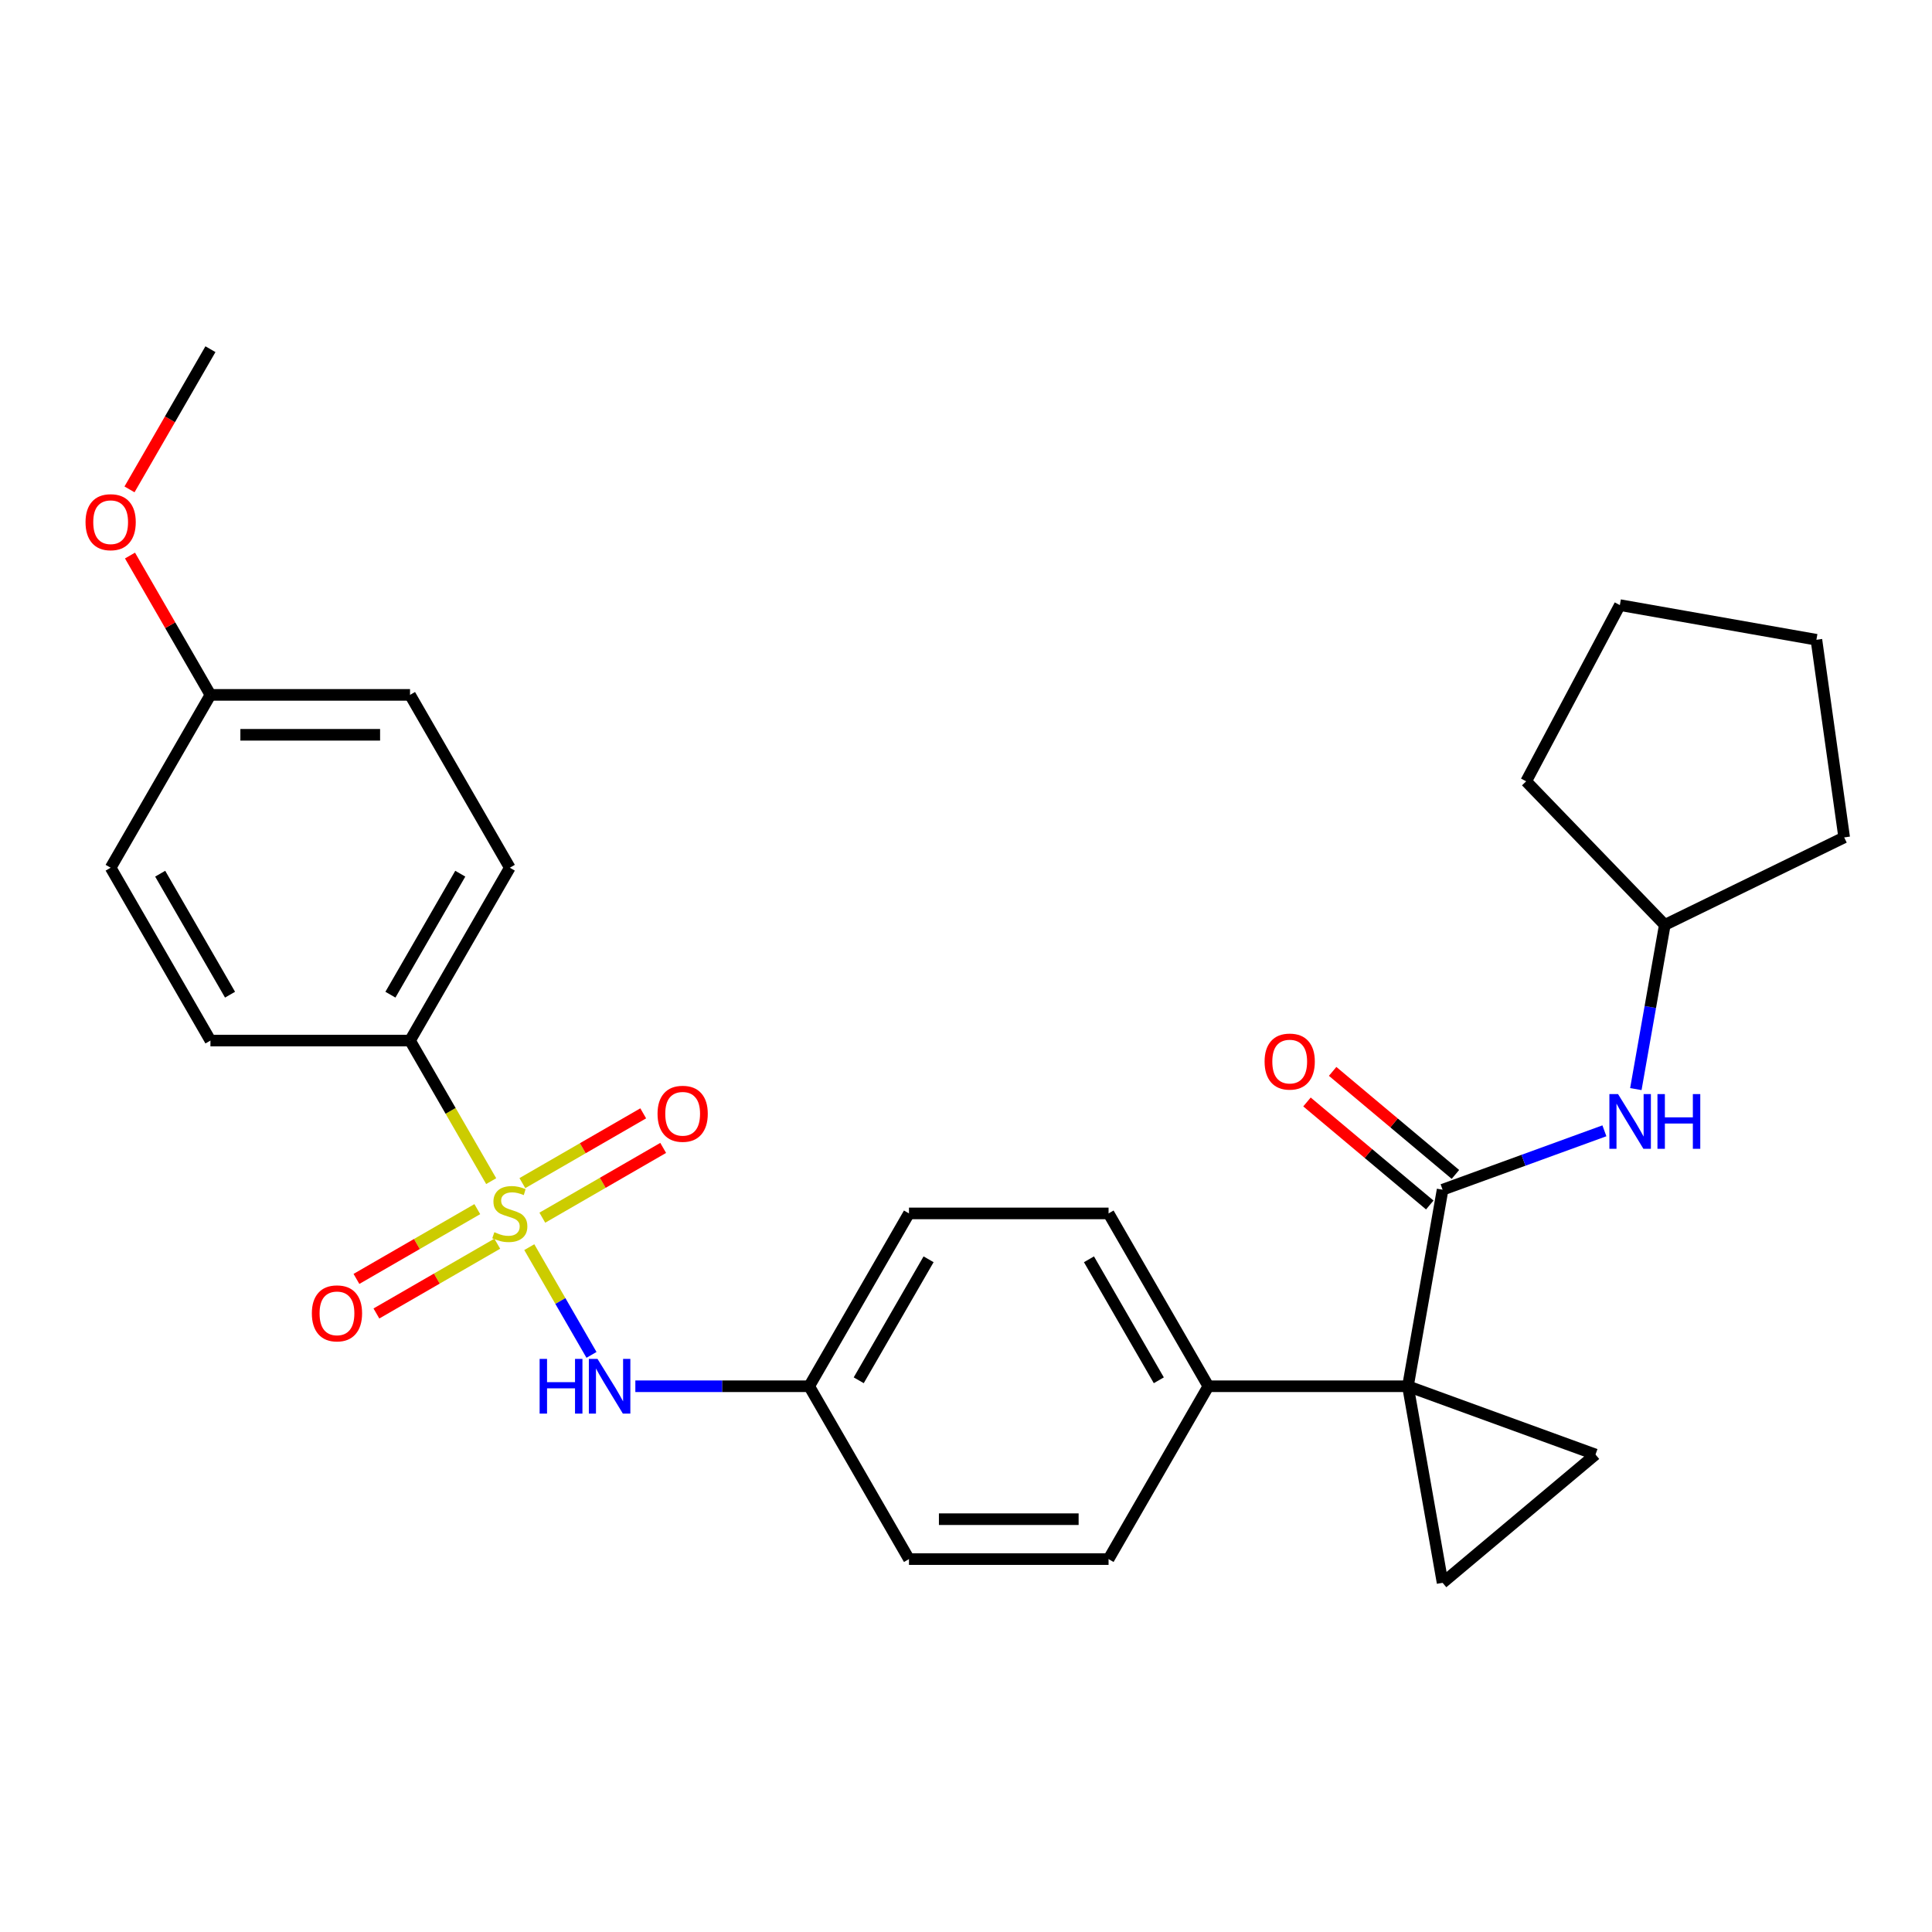 <?xml version='1.0' encoding='iso-8859-1'?>
<svg version='1.1' baseProfile='full'
              xmlns='http://www.w3.org/2000/svg'
                      xmlns:rdkit='http://www.rdkit.org/xml'
                      xmlns:xlink='http://www.w3.org/1999/xlink'
                  xml:space='preserve'
width='1000px' height='1000px' viewBox='0 0 1000 1000'>
<!-- END OF HEADER -->
<rect style='opacity:1.0;fill:#FFFFFF;stroke:none' width='1000' height='1000' x='0' y='0'> </rect>
<path class='bond-4' d='M 273.96,645.523 L 290.058,673.404' style='fill:none;fill-rule:evenodd;stroke:#CCCC00;stroke-width:6px;stroke-linecap:butt;stroke-linejoin:miter;stroke-opacity:1' />
<path class='bond-4' d='M 290.058,673.404 L 306.155,701.286' style='fill:none;fill-rule:evenodd;stroke:#0000FF;stroke-width:6px;stroke-linecap:butt;stroke-linejoin:miter;stroke-opacity:1' />
<path class='bond-5' d='M 254.235,611.358 L 233.231,574.977' style='fill:none;fill-rule:evenodd;stroke:#CCCC00;stroke-width:6px;stroke-linecap:butt;stroke-linejoin:miter;stroke-opacity:1' />
<path class='bond-5' d='M 233.231,574.977 L 212.227,538.597' style='fill:none;fill-rule:evenodd;stroke:#000000;stroke-width:6px;stroke-linecap:butt;stroke-linejoin:miter;stroke-opacity:1' />
<path class='bond-8' d='M 247.051,625.847 L 215.773,643.905' style='fill:none;fill-rule:evenodd;stroke:#CCCC00;stroke-width:6px;stroke-linecap:butt;stroke-linejoin:miter;stroke-opacity:1' />
<path class='bond-8' d='M 215.773,643.905 L 184.495,661.964' style='fill:none;fill-rule:evenodd;stroke:#FF0000;stroke-width:6px;stroke-linecap:butt;stroke-linejoin:miter;stroke-opacity:1' />
<path class='bond-8' d='M 257.381,643.74 L 226.103,661.798' style='fill:none;fill-rule:evenodd;stroke:#CCCC00;stroke-width:6px;stroke-linecap:butt;stroke-linejoin:miter;stroke-opacity:1' />
<path class='bond-8' d='M 226.103,661.798 L 194.826,679.856' style='fill:none;fill-rule:evenodd;stroke:#FF0000;stroke-width:6px;stroke-linecap:butt;stroke-linejoin:miter;stroke-opacity:1' />
<path class='bond-9' d='M 280.706,630.273 L 311.984,612.215' style='fill:none;fill-rule:evenodd;stroke:#CCCC00;stroke-width:6px;stroke-linecap:butt;stroke-linejoin:miter;stroke-opacity:1' />
<path class='bond-9' d='M 311.984,612.215 L 343.261,594.157' style='fill:none;fill-rule:evenodd;stroke:#FF0000;stroke-width:6px;stroke-linecap:butt;stroke-linejoin:miter;stroke-opacity:1' />
<path class='bond-9' d='M 270.376,612.381 L 301.653,594.322' style='fill:none;fill-rule:evenodd;stroke:#CCCC00;stroke-width:6px;stroke-linecap:butt;stroke-linejoin:miter;stroke-opacity:1' />
<path class='bond-9' d='M 301.653,594.322 L 332.931,576.264' style='fill:none;fill-rule:evenodd;stroke:#FF0000;stroke-width:6px;stroke-linecap:butt;stroke-linejoin:miter;stroke-opacity:1' />
<path class='bond-0' d='M 728.746,717.524 L 625.442,717.524' style='fill:none;fill-rule:evenodd;stroke:#000000;stroke-width:6px;stroke-linecap:butt;stroke-linejoin:miter;stroke-opacity:1' />
<path class='bond-1' d='M 728.746,717.524 L 746.684,615.79' style='fill:none;fill-rule:evenodd;stroke:#000000;stroke-width:6px;stroke-linecap:butt;stroke-linejoin:miter;stroke-opacity:1' />
<path class='bond-2' d='M 728.746,717.524 L 825.82,752.856' style='fill:none;fill-rule:evenodd;stroke:#000000;stroke-width:6px;stroke-linecap:butt;stroke-linejoin:miter;stroke-opacity:1' />
<path class='bond-3' d='M 728.746,717.524 L 746.684,819.258' style='fill:none;fill-rule:evenodd;stroke:#000000;stroke-width:6px;stroke-linecap:butt;stroke-linejoin:miter;stroke-opacity:1' />
<path class='bond-6' d='M 746.684,615.79 L 788.56,600.548' style='fill:none;fill-rule:evenodd;stroke:#000000;stroke-width:6px;stroke-linecap:butt;stroke-linejoin:miter;stroke-opacity:1' />
<path class='bond-6' d='M 788.56,600.548 L 830.435,585.307' style='fill:none;fill-rule:evenodd;stroke:#0000FF;stroke-width:6px;stroke-linecap:butt;stroke-linejoin:miter;stroke-opacity:1' />
<path class='bond-10' d='M 753.324,607.876 L 721.548,581.213' style='fill:none;fill-rule:evenodd;stroke:#000000;stroke-width:6px;stroke-linecap:butt;stroke-linejoin:miter;stroke-opacity:1' />
<path class='bond-10' d='M 721.548,581.213 L 689.772,554.549' style='fill:none;fill-rule:evenodd;stroke:#FF0000;stroke-width:6px;stroke-linecap:butt;stroke-linejoin:miter;stroke-opacity:1' />
<path class='bond-10' d='M 740.044,623.703 L 708.268,597.04' style='fill:none;fill-rule:evenodd;stroke:#000000;stroke-width:6px;stroke-linecap:butt;stroke-linejoin:miter;stroke-opacity:1' />
<path class='bond-10' d='M 708.268,597.04 L 676.491,570.376' style='fill:none;fill-rule:evenodd;stroke:#FF0000;stroke-width:6px;stroke-linecap:butt;stroke-linejoin:miter;stroke-opacity:1' />
<path class='bond-30' d='M 825.82,752.856 L 746.684,819.258' style='fill:none;fill-rule:evenodd;stroke:#000000;stroke-width:6px;stroke-linecap:butt;stroke-linejoin:miter;stroke-opacity:1' />
<path class='bond-13' d='M 328.853,717.524 L 373.844,717.524' style='fill:none;fill-rule:evenodd;stroke:#0000FF;stroke-width:6px;stroke-linecap:butt;stroke-linejoin:miter;stroke-opacity:1' />
<path class='bond-13' d='M 373.844,717.524 L 418.834,717.524' style='fill:none;fill-rule:evenodd;stroke:#000000;stroke-width:6px;stroke-linecap:butt;stroke-linejoin:miter;stroke-opacity:1' />
<path class='bond-11' d='M 212.227,538.597 L 263.878,449.133' style='fill:none;fill-rule:evenodd;stroke:#000000;stroke-width:6px;stroke-linecap:butt;stroke-linejoin:miter;stroke-opacity:1' />
<path class='bond-11' d='M 202.082,514.847 L 238.238,452.222' style='fill:none;fill-rule:evenodd;stroke:#000000;stroke-width:6px;stroke-linecap:butt;stroke-linejoin:miter;stroke-opacity:1' />
<path class='bond-12' d='M 212.227,538.597 L 108.923,538.597' style='fill:none;fill-rule:evenodd;stroke:#000000;stroke-width:6px;stroke-linecap:butt;stroke-linejoin:miter;stroke-opacity:1' />
<path class='bond-17' d='M 846.71,563.715 L 854.203,521.219' style='fill:none;fill-rule:evenodd;stroke:#0000FF;stroke-width:6px;stroke-linecap:butt;stroke-linejoin:miter;stroke-opacity:1' />
<path class='bond-17' d='M 854.203,521.219 L 861.697,478.723' style='fill:none;fill-rule:evenodd;stroke:#000000;stroke-width:6px;stroke-linecap:butt;stroke-linejoin:miter;stroke-opacity:1' />
<path class='bond-7' d='M 625.442,717.524 L 573.79,628.06' style='fill:none;fill-rule:evenodd;stroke:#000000;stroke-width:6px;stroke-linecap:butt;stroke-linejoin:miter;stroke-opacity:1' />
<path class='bond-7' d='M 599.801,714.435 L 563.645,651.81' style='fill:none;fill-rule:evenodd;stroke:#000000;stroke-width:6px;stroke-linecap:butt;stroke-linejoin:miter;stroke-opacity:1' />
<path class='bond-29' d='M 625.442,717.524 L 573.79,806.988' style='fill:none;fill-rule:evenodd;stroke:#000000;stroke-width:6px;stroke-linecap:butt;stroke-linejoin:miter;stroke-opacity:1' />
<path class='bond-21' d='M 263.878,449.133 L 212.227,359.669' style='fill:none;fill-rule:evenodd;stroke:#000000;stroke-width:6px;stroke-linecap:butt;stroke-linejoin:miter;stroke-opacity:1' />
<path class='bond-20' d='M 108.923,538.597 L 57.271,449.133' style='fill:none;fill-rule:evenodd;stroke:#000000;stroke-width:6px;stroke-linecap:butt;stroke-linejoin:miter;stroke-opacity:1' />
<path class='bond-20' d='M 119.068,514.847 L 82.911,452.222' style='fill:none;fill-rule:evenodd;stroke:#000000;stroke-width:6px;stroke-linecap:butt;stroke-linejoin:miter;stroke-opacity:1' />
<path class='bond-18' d='M 418.834,717.524 L 470.486,806.988' style='fill:none;fill-rule:evenodd;stroke:#000000;stroke-width:6px;stroke-linecap:butt;stroke-linejoin:miter;stroke-opacity:1' />
<path class='bond-19' d='M 418.834,717.524 L 470.486,628.06' style='fill:none;fill-rule:evenodd;stroke:#000000;stroke-width:6px;stroke-linecap:butt;stroke-linejoin:miter;stroke-opacity:1' />
<path class='bond-19' d='M 444.475,714.435 L 480.631,651.81' style='fill:none;fill-rule:evenodd;stroke:#000000;stroke-width:6px;stroke-linecap:butt;stroke-linejoin:miter;stroke-opacity:1' />
<path class='bond-14' d='M 573.79,628.06 L 470.486,628.06' style='fill:none;fill-rule:evenodd;stroke:#000000;stroke-width:6px;stroke-linecap:butt;stroke-linejoin:miter;stroke-opacity:1' />
<path class='bond-15' d='M 573.79,806.988 L 470.486,806.988' style='fill:none;fill-rule:evenodd;stroke:#000000;stroke-width:6px;stroke-linecap:butt;stroke-linejoin:miter;stroke-opacity:1' />
<path class='bond-15' d='M 558.294,786.327 L 485.982,786.327' style='fill:none;fill-rule:evenodd;stroke:#000000;stroke-width:6px;stroke-linecap:butt;stroke-linejoin:miter;stroke-opacity:1' />
<path class='bond-16' d='M 108.923,359.669 L 57.271,449.133' style='fill:none;fill-rule:evenodd;stroke:#000000;stroke-width:6px;stroke-linecap:butt;stroke-linejoin:miter;stroke-opacity:1' />
<path class='bond-22' d='M 108.923,359.669 L 88.103,323.608' style='fill:none;fill-rule:evenodd;stroke:#000000;stroke-width:6px;stroke-linecap:butt;stroke-linejoin:miter;stroke-opacity:1' />
<path class='bond-22' d='M 88.103,323.608 L 67.284,287.548' style='fill:none;fill-rule:evenodd;stroke:#FF0000;stroke-width:6px;stroke-linecap:butt;stroke-linejoin:miter;stroke-opacity:1' />
<path class='bond-28' d='M 108.923,359.669 L 212.227,359.669' style='fill:none;fill-rule:evenodd;stroke:#000000;stroke-width:6px;stroke-linecap:butt;stroke-linejoin:miter;stroke-opacity:1' />
<path class='bond-28' d='M 124.418,380.33 L 196.731,380.33' style='fill:none;fill-rule:evenodd;stroke:#000000;stroke-width:6px;stroke-linecap:butt;stroke-linejoin:miter;stroke-opacity:1' />
<path class='bond-24' d='M 861.697,478.723 L 789.936,404.413' style='fill:none;fill-rule:evenodd;stroke:#000000;stroke-width:6px;stroke-linecap:butt;stroke-linejoin:miter;stroke-opacity:1' />
<path class='bond-25' d='M 861.697,478.723 L 954.545,433.438' style='fill:none;fill-rule:evenodd;stroke:#000000;stroke-width:6px;stroke-linecap:butt;stroke-linejoin:miter;stroke-opacity:1' />
<path class='bond-23' d='M 67.029,253.303 L 87.976,217.022' style='fill:none;fill-rule:evenodd;stroke:#FF0000;stroke-width:6px;stroke-linecap:butt;stroke-linejoin:miter;stroke-opacity:1' />
<path class='bond-23' d='M 87.976,217.022 L 108.923,180.742' style='fill:none;fill-rule:evenodd;stroke:#000000;stroke-width:6px;stroke-linecap:butt;stroke-linejoin:miter;stroke-opacity:1' />
<path class='bond-26' d='M 789.936,404.413 L 838.434,313.201' style='fill:none;fill-rule:evenodd;stroke:#000000;stroke-width:6px;stroke-linecap:butt;stroke-linejoin:miter;stroke-opacity:1' />
<path class='bond-27' d='M 954.545,433.438 L 940.168,331.139' style='fill:none;fill-rule:evenodd;stroke:#000000;stroke-width:6px;stroke-linecap:butt;stroke-linejoin:miter;stroke-opacity:1' />
<path class='bond-31' d='M 838.434,313.201 L 940.168,331.139' style='fill:none;fill-rule:evenodd;stroke:#000000;stroke-width:6px;stroke-linecap:butt;stroke-linejoin:miter;stroke-opacity:1' />
<path  class='atom-0' d='M 255.878 637.78
Q 256.198 637.9, 257.518 638.46
Q 258.838 639.02, 260.278 639.38
Q 261.758 639.7, 263.198 639.7
Q 265.878 639.7, 267.438 638.42
Q 268.998 637.1, 268.998 634.82
Q 268.998 633.26, 268.198 632.3
Q 267.438 631.34, 266.238 630.82
Q 265.038 630.3, 263.038 629.7
Q 260.518 628.94, 258.998 628.22
Q 257.518 627.5, 256.438 625.98
Q 255.398 624.46, 255.398 621.9
Q 255.398 618.34, 257.798 616.14
Q 260.238 613.94, 265.038 613.94
Q 268.318 613.94, 272.038 615.5
L 271.118 618.58
Q 267.718 617.18, 265.158 617.18
Q 262.398 617.18, 260.878 618.34
Q 259.358 619.46, 259.398 621.42
Q 259.398 622.94, 260.158 623.86
Q 260.958 624.78, 262.078 625.3
Q 263.238 625.82, 265.158 626.42
Q 267.718 627.22, 269.238 628.02
Q 270.758 628.82, 271.838 630.46
Q 272.958 632.06, 272.958 634.82
Q 272.958 638.74, 270.318 640.86
Q 267.718 642.94, 263.358 642.94
Q 260.838 642.94, 258.918 642.38
Q 257.038 641.86, 254.798 640.94
L 255.878 637.78
' fill='#CCCC00'/>
<path  class='atom-5' d='M 279.31 703.364
L 283.15 703.364
L 283.15 715.404
L 297.63 715.404
L 297.63 703.364
L 301.47 703.364
L 301.47 731.684
L 297.63 731.684
L 297.63 718.604
L 283.15 718.604
L 283.15 731.684
L 279.31 731.684
L 279.31 703.364
' fill='#0000FF'/>
<path  class='atom-5' d='M 309.27 703.364
L 318.55 718.364
Q 319.47 719.844, 320.95 722.524
Q 322.43 725.204, 322.51 725.364
L 322.51 703.364
L 326.27 703.364
L 326.27 731.684
L 322.39 731.684
L 312.43 715.284
Q 311.27 713.364, 310.03 711.164
Q 308.83 708.964, 308.47 708.284
L 308.47 731.684
L 304.79 731.684
L 304.79 703.364
L 309.27 703.364
' fill='#0000FF'/>
<path  class='atom-7' d='M 837.498 566.298
L 846.778 581.298
Q 847.698 582.778, 849.178 585.458
Q 850.658 588.138, 850.738 588.298
L 850.738 566.298
L 854.498 566.298
L 854.498 594.618
L 850.618 594.618
L 840.658 578.218
Q 839.498 576.298, 838.258 574.098
Q 837.058 571.898, 836.698 571.218
L 836.698 594.618
L 833.018 594.618
L 833.018 566.298
L 837.498 566.298
' fill='#0000FF'/>
<path  class='atom-7' d='M 857.898 566.298
L 861.738 566.298
L 861.738 578.338
L 876.218 578.338
L 876.218 566.298
L 880.058 566.298
L 880.058 594.618
L 876.218 594.618
L 876.218 581.538
L 861.738 581.538
L 861.738 594.618
L 857.898 594.618
L 857.898 566.298
' fill='#0000FF'/>
<path  class='atom-9' d='M 161.415 679.792
Q 161.415 672.992, 164.775 669.192
Q 168.135 665.392, 174.415 665.392
Q 180.695 665.392, 184.055 669.192
Q 187.415 672.992, 187.415 679.792
Q 187.415 686.672, 184.015 690.592
Q 180.615 694.472, 174.415 694.472
Q 168.175 694.472, 164.775 690.592
Q 161.415 686.712, 161.415 679.792
M 174.415 691.272
Q 178.735 691.272, 181.055 688.392
Q 183.415 685.472, 183.415 679.792
Q 183.415 674.232, 181.055 671.432
Q 178.735 668.592, 174.415 668.592
Q 170.095 668.592, 167.735 671.392
Q 165.415 674.192, 165.415 679.792
Q 165.415 685.512, 167.735 688.392
Q 170.095 691.272, 174.415 691.272
' fill='#FF0000'/>
<path  class='atom-10' d='M 340.342 576.488
Q 340.342 569.688, 343.702 565.888
Q 347.062 562.088, 353.342 562.088
Q 359.622 562.088, 362.982 565.888
Q 366.342 569.688, 366.342 576.488
Q 366.342 583.368, 362.942 587.288
Q 359.542 591.168, 353.342 591.168
Q 347.102 591.168, 343.702 587.288
Q 340.342 583.408, 340.342 576.488
M 353.342 587.968
Q 357.662 587.968, 359.982 585.088
Q 362.342 582.168, 362.342 576.488
Q 362.342 570.928, 359.982 568.128
Q 357.662 565.288, 353.342 565.288
Q 349.022 565.288, 346.662 568.088
Q 344.342 570.888, 344.342 576.488
Q 344.342 582.208, 346.662 585.088
Q 349.022 587.968, 353.342 587.968
' fill='#FF0000'/>
<path  class='atom-11' d='M 654.549 549.467
Q 654.549 542.667, 657.909 538.867
Q 661.269 535.067, 667.549 535.067
Q 673.829 535.067, 677.189 538.867
Q 680.549 542.667, 680.549 549.467
Q 680.549 556.347, 677.149 560.267
Q 673.749 564.147, 667.549 564.147
Q 661.309 564.147, 657.909 560.267
Q 654.549 556.387, 654.549 549.467
M 667.549 560.947
Q 671.869 560.947, 674.189 558.067
Q 676.549 555.147, 676.549 549.467
Q 676.549 543.907, 674.189 541.107
Q 671.869 538.267, 667.549 538.267
Q 663.229 538.267, 660.869 541.067
Q 658.549 543.867, 658.549 549.467
Q 658.549 555.187, 660.869 558.067
Q 663.229 560.947, 667.549 560.947
' fill='#FF0000'/>
<path  class='atom-23' d='M 44.271 270.285
Q 44.271 263.485, 47.631 259.685
Q 50.991 255.885, 57.271 255.885
Q 63.551 255.885, 66.911 259.685
Q 70.271 263.485, 70.271 270.285
Q 70.271 277.165, 66.871 281.085
Q 63.471 284.965, 57.271 284.965
Q 51.031 284.965, 47.631 281.085
Q 44.271 277.205, 44.271 270.285
M 57.271 281.765
Q 61.591 281.765, 63.911 278.885
Q 66.271 275.965, 66.271 270.285
Q 66.271 264.725, 63.911 261.925
Q 61.591 259.085, 57.271 259.085
Q 52.951 259.085, 50.591 261.885
Q 48.271 264.685, 48.271 270.285
Q 48.271 276.005, 50.591 278.885
Q 52.951 281.765, 57.271 281.765
' fill='#FF0000'/>
</svg>

